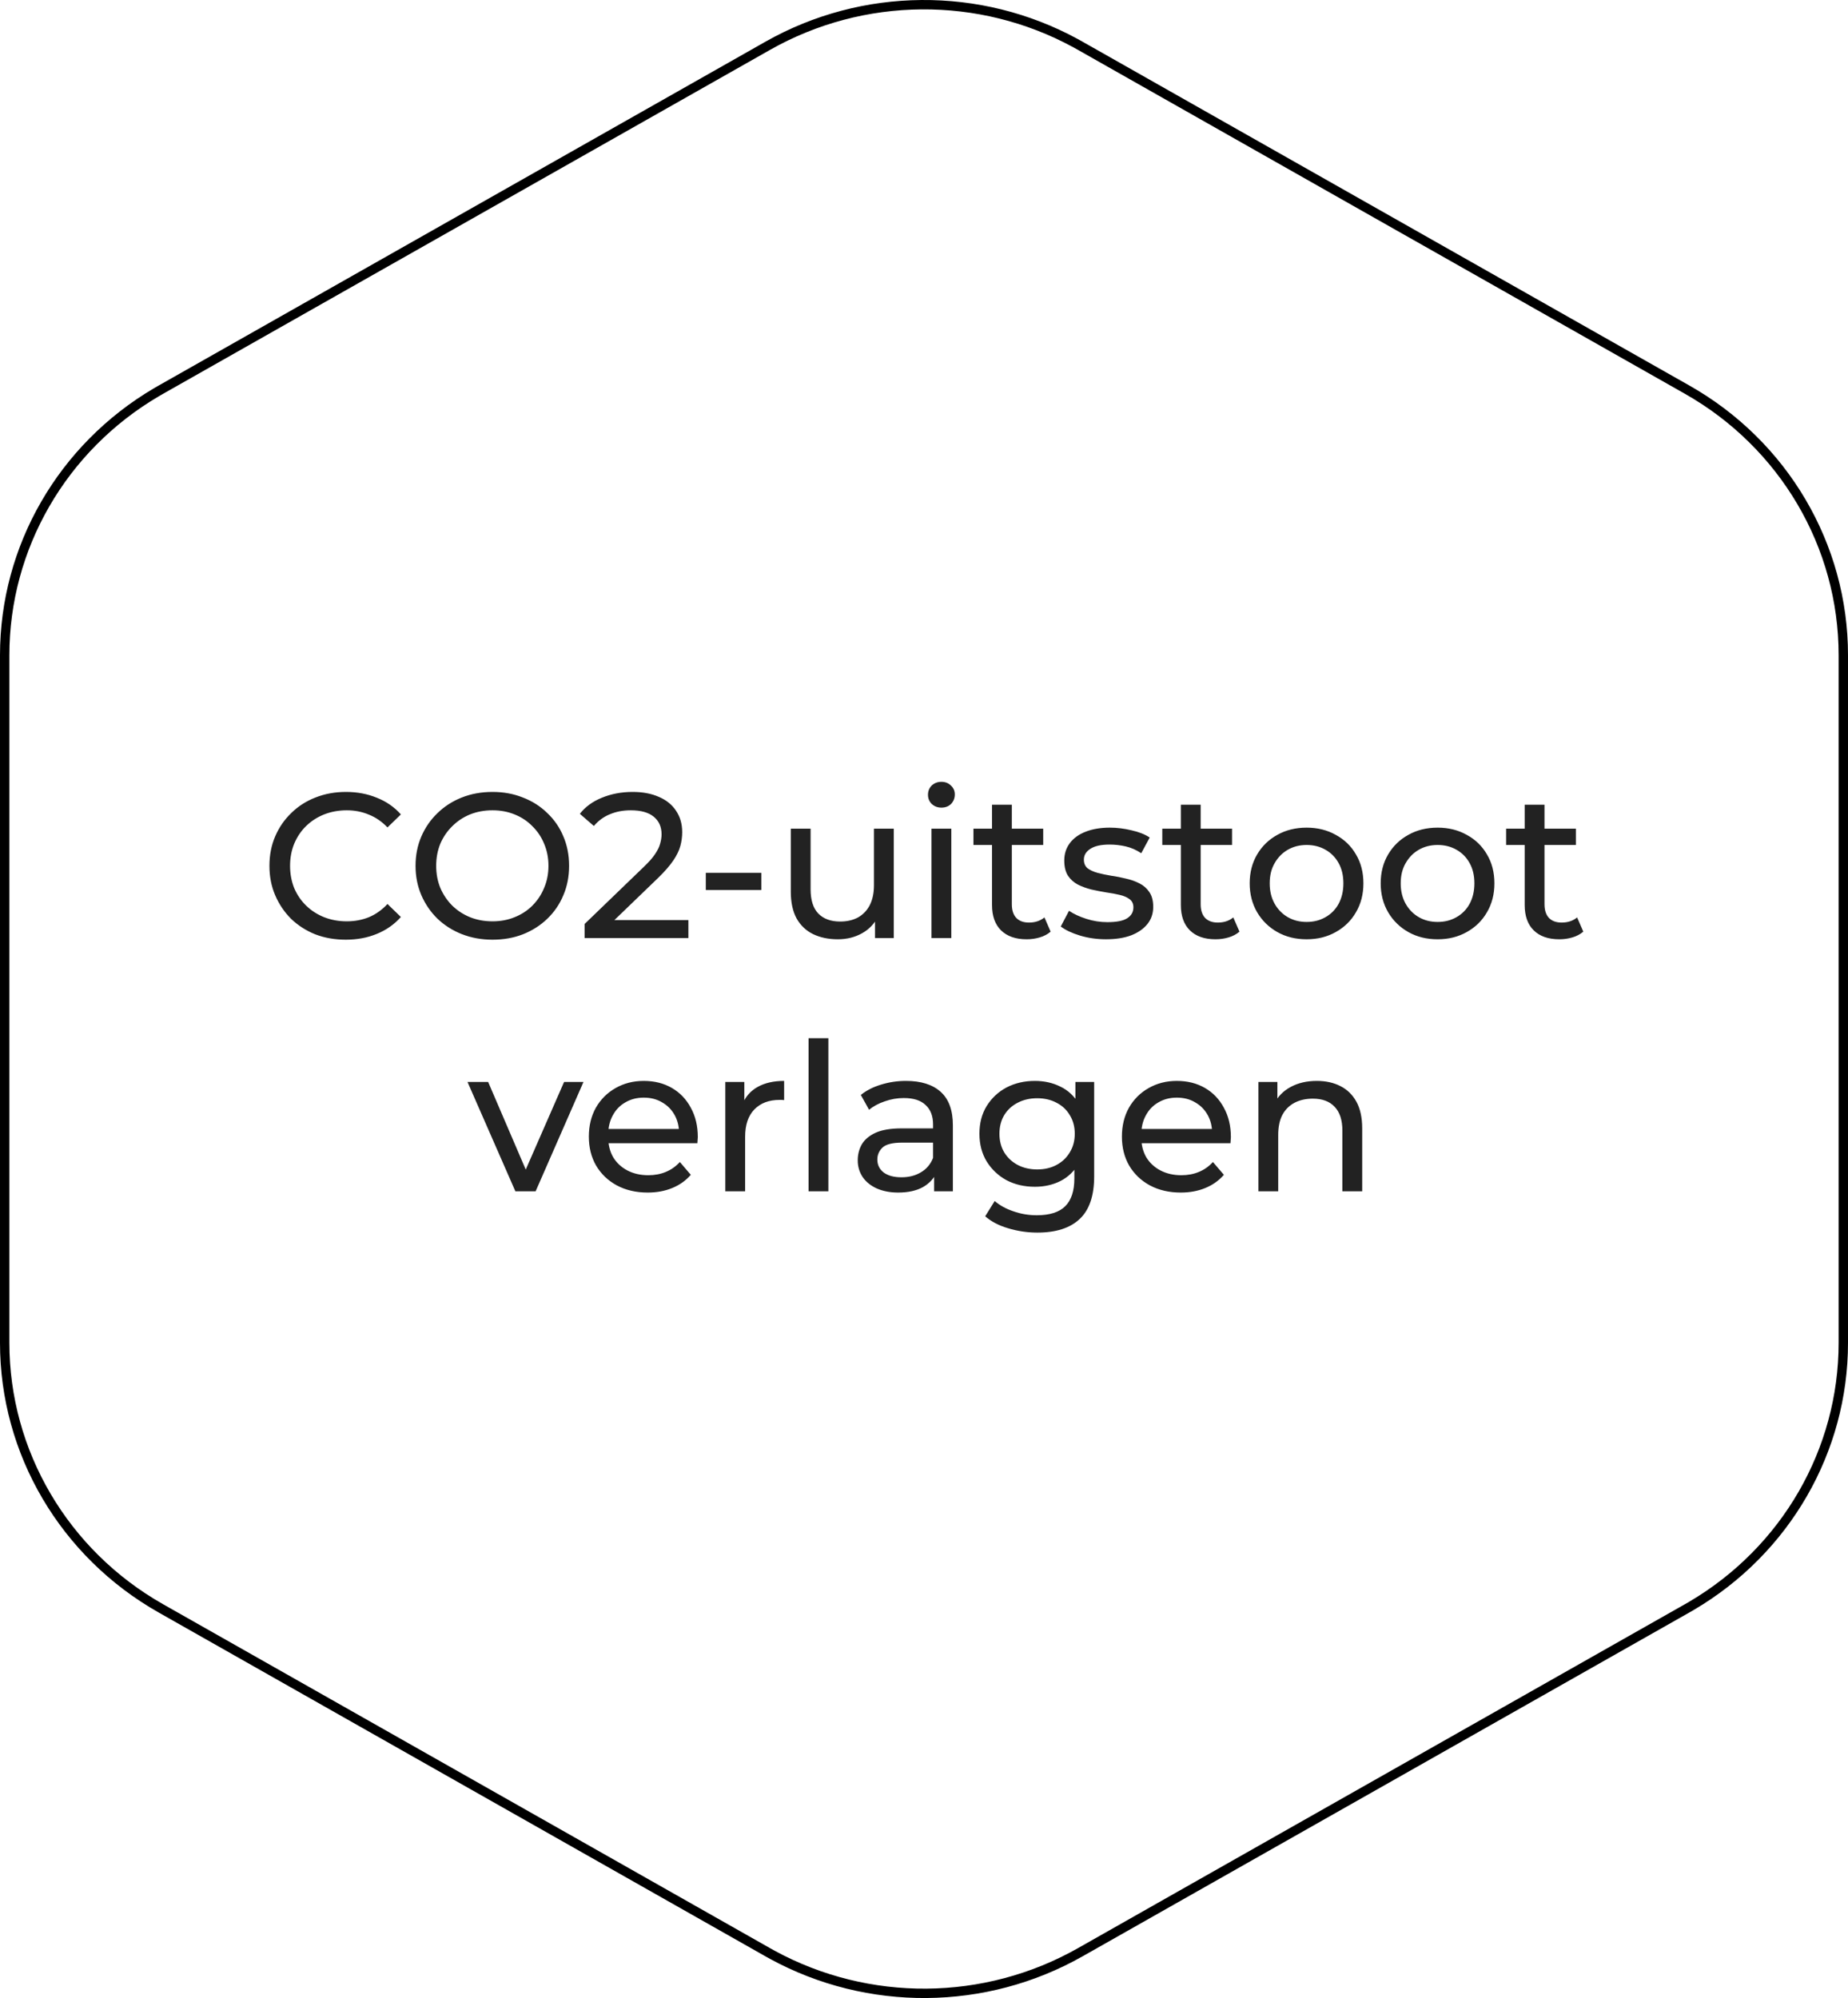 <svg xmlns="http://www.w3.org/2000/svg" width="197" height="213" viewBox="0 0 197 213" fill="none"><path d="M81.845 4.88C91.991 -0.868 104.453 -0.959 114.671 4.61L115.155 4.88L179.852 41.539C190.158 47.378 196.5 58.168 196.5 69.838V143.159C196.5 154.646 190.354 165.281 180.332 171.181L179.852 171.458L115.155 208.12C105.009 213.868 92.547 213.959 82.329 208.39L81.845 208.12L17.148 171.458C6.842 165.619 0.5 154.829 0.5 143.159V69.838C0.5 58.35 6.646 47.718 16.669 41.819L17.148 41.542L81.845 4.88Z" stroke="black"></path><path d="M36.862 100.176C35.689 100.176 34.603 99.986 33.606 99.604C32.623 99.208 31.765 98.658 31.032 97.954C30.313 97.236 29.749 96.4 29.338 95.446C28.927 94.493 28.722 93.444 28.722 92.3C28.722 91.156 28.927 90.108 29.338 89.154C29.749 88.201 30.321 87.372 31.054 86.668C31.787 85.95 32.645 85.4 33.628 85.018C34.625 84.622 35.711 84.424 36.884 84.424C38.072 84.424 39.165 84.629 40.162 85.04C41.174 85.436 42.032 86.03 42.736 86.822L41.306 88.208C40.719 87.592 40.059 87.138 39.326 86.844C38.593 86.536 37.808 86.382 36.972 86.382C36.107 86.382 35.3 86.529 34.552 86.822C33.819 87.115 33.181 87.526 32.638 88.054C32.095 88.582 31.67 89.213 31.362 89.946C31.069 90.665 30.922 91.45 30.922 92.3C30.922 93.151 31.069 93.943 31.362 94.676C31.67 95.395 32.095 96.018 32.638 96.546C33.181 97.074 33.819 97.485 34.552 97.778C35.3 98.072 36.107 98.218 36.972 98.218C37.808 98.218 38.593 98.072 39.326 97.778C40.059 97.47 40.719 97.001 41.306 96.37L42.736 97.756C42.032 98.548 41.174 99.15 40.162 99.56C39.165 99.971 38.065 100.176 36.862 100.176ZM52.504 100.176C51.331 100.176 50.238 99.978 49.226 99.582C48.229 99.186 47.364 98.636 46.63 97.932C45.897 97.213 45.325 96.377 44.914 95.424C44.504 94.471 44.298 93.43 44.298 92.3C44.298 91.171 44.504 90.129 44.914 89.176C45.325 88.223 45.897 87.394 46.63 86.69C47.364 85.972 48.229 85.414 49.226 85.018C50.224 84.622 51.316 84.424 52.504 84.424C53.678 84.424 54.755 84.622 55.738 85.018C56.736 85.4 57.601 85.95 58.334 86.668C59.082 87.372 59.654 88.201 60.05 89.154C60.461 90.108 60.666 91.156 60.666 92.3C60.666 93.444 60.461 94.493 60.05 95.446C59.654 96.4 59.082 97.236 58.334 97.954C57.601 98.658 56.736 99.208 55.738 99.604C54.755 99.986 53.678 100.176 52.504 100.176ZM52.504 98.218C53.355 98.218 54.139 98.072 54.858 97.778C55.592 97.485 56.222 97.074 56.75 96.546C57.293 96.004 57.711 95.373 58.004 94.654C58.312 93.936 58.466 93.151 58.466 92.3C58.466 91.45 58.312 90.665 58.004 89.946C57.711 89.228 57.293 88.604 56.75 88.076C56.222 87.534 55.592 87.115 54.858 86.822C54.139 86.529 53.355 86.382 52.504 86.382C51.639 86.382 50.84 86.529 50.106 86.822C49.388 87.115 48.757 87.534 48.214 88.076C47.672 88.604 47.246 89.228 46.938 89.946C46.645 90.665 46.498 91.45 46.498 92.3C46.498 93.151 46.645 93.936 46.938 94.654C47.246 95.373 47.672 96.004 48.214 96.546C48.757 97.074 49.388 97.485 50.106 97.778C50.84 98.072 51.639 98.218 52.504 98.218ZM62.318 100V98.504L68.588 92.454C69.145 91.926 69.556 91.464 69.82 91.068C70.099 90.657 70.282 90.284 70.37 89.946C70.473 89.594 70.524 89.257 70.524 88.934C70.524 88.142 70.245 87.519 69.688 87.064C69.131 86.609 68.317 86.382 67.246 86.382C66.425 86.382 65.684 86.522 65.024 86.8C64.364 87.064 63.792 87.482 63.308 88.054L61.812 86.756C62.399 86.008 63.183 85.436 64.166 85.04C65.163 84.629 66.256 84.424 67.444 84.424C68.515 84.424 69.446 84.6 70.238 84.952C71.03 85.29 71.639 85.781 72.064 86.426C72.504 87.072 72.724 87.834 72.724 88.714C72.724 89.213 72.658 89.704 72.526 90.188C72.394 90.672 72.145 91.186 71.778 91.728C71.411 92.271 70.883 92.879 70.194 93.554L64.606 98.944L64.078 98.086H73.384V100H62.318ZM75.24 94.874V93.048H81.158V94.874H75.24ZM89.316 100.132C88.319 100.132 87.439 99.949 86.676 99.582C85.928 99.216 85.341 98.658 84.916 97.91C84.505 97.147 84.3 96.194 84.3 95.05V88.34H86.412V94.808C86.412 95.952 86.683 96.81 87.226 97.382C87.784 97.954 88.561 98.24 89.558 98.24C90.291 98.24 90.93 98.094 91.472 97.8C92.015 97.492 92.433 97.052 92.726 96.48C93.019 95.894 93.166 95.189 93.166 94.368V88.34H95.278V100H93.276V96.854L93.606 97.69C93.225 98.468 92.653 99.069 91.89 99.494C91.127 99.919 90.269 100.132 89.316 100.132ZM99.299 100V88.34H101.411V100H99.299ZM100.355 86.096C99.944 86.096 99.6 85.964 99.321 85.7C99.057 85.436 98.925 85.114 98.925 84.732C98.925 84.336 99.057 84.006 99.321 83.742C99.6 83.478 99.944 83.346 100.355 83.346C100.766 83.346 101.103 83.478 101.367 83.742C101.646 83.992 101.785 84.307 101.785 84.688C101.785 85.084 101.653 85.421 101.389 85.7C101.125 85.964 100.78 86.096 100.355 86.096ZM109.447 100.132C108.274 100.132 107.365 99.817 106.719 99.186C106.074 98.555 105.751 97.653 105.751 96.48V85.788H107.863V96.392C107.863 97.023 108.017 97.507 108.325 97.844C108.648 98.181 109.103 98.35 109.689 98.35C110.349 98.35 110.899 98.167 111.339 97.8L111.999 99.318C111.677 99.597 111.288 99.802 110.833 99.934C110.393 100.066 109.931 100.132 109.447 100.132ZM103.771 90.078V88.34H111.207V90.078H103.771ZM117.897 100.132C116.929 100.132 116.005 100 115.125 99.736C114.259 99.472 113.577 99.15 113.079 98.768L113.959 97.096C114.457 97.433 115.073 97.719 115.807 97.954C116.54 98.189 117.288 98.306 118.051 98.306C119.033 98.306 119.737 98.167 120.163 97.888C120.603 97.609 120.823 97.221 120.823 96.722C120.823 96.356 120.691 96.07 120.427 95.864C120.163 95.659 119.811 95.505 119.371 95.402C118.945 95.299 118.469 95.212 117.941 95.138C117.413 95.05 116.885 94.948 116.357 94.83C115.829 94.698 115.345 94.522 114.905 94.302C114.465 94.067 114.113 93.752 113.849 93.356C113.585 92.945 113.453 92.403 113.453 91.728C113.453 91.024 113.651 90.408 114.047 89.88C114.443 89.352 115 88.949 115.719 88.67C116.452 88.377 117.317 88.23 118.315 88.23C119.077 88.23 119.847 88.326 120.625 88.516C121.417 88.692 122.062 88.949 122.561 89.286L121.659 90.958C121.131 90.606 120.581 90.364 120.009 90.232C119.437 90.1 118.865 90.034 118.293 90.034C117.369 90.034 116.679 90.188 116.225 90.496C115.77 90.79 115.543 91.171 115.543 91.64C115.543 92.036 115.675 92.344 115.939 92.564C116.217 92.769 116.569 92.931 116.995 93.048C117.435 93.165 117.919 93.268 118.447 93.356C118.975 93.43 119.503 93.532 120.031 93.664C120.559 93.781 121.035 93.95 121.461 94.17C121.901 94.39 122.253 94.698 122.517 95.094C122.795 95.49 122.935 96.018 122.935 96.678C122.935 97.382 122.729 97.991 122.319 98.504C121.908 99.017 121.329 99.421 120.581 99.714C119.833 99.993 118.938 100.132 117.897 100.132ZM129.578 100.132C128.405 100.132 127.496 99.817 126.85 99.186C126.205 98.555 125.882 97.653 125.882 96.48V85.788H127.994V96.392C127.994 97.023 128.148 97.507 128.456 97.844C128.779 98.181 129.234 98.35 129.82 98.35C130.48 98.35 131.03 98.167 131.47 97.8L132.13 99.318C131.808 99.597 131.419 99.802 130.964 99.934C130.524 100.066 130.062 100.132 129.578 100.132ZM123.902 90.078V88.34H131.338V90.078H123.902ZM139.291 100.132C138.118 100.132 137.076 99.876 136.167 99.362C135.258 98.849 134.539 98.145 134.011 97.25C133.483 96.341 133.219 95.314 133.219 94.17C133.219 93.011 133.483 91.985 134.011 91.09C134.539 90.195 135.258 89.499 136.167 89C137.076 88.487 138.118 88.23 139.291 88.23C140.45 88.23 141.484 88.487 142.393 89C143.317 89.499 144.036 90.195 144.549 91.09C145.077 91.97 145.341 92.997 145.341 94.17C145.341 95.329 145.077 96.356 144.549 97.25C144.036 98.145 143.317 98.849 142.393 99.362C141.484 99.876 140.45 100.132 139.291 100.132ZM139.291 98.284C140.039 98.284 140.706 98.115 141.293 97.778C141.894 97.441 142.364 96.964 142.701 96.348C143.038 95.718 143.207 94.992 143.207 94.17C143.207 93.334 143.038 92.615 142.701 92.014C142.364 91.398 141.894 90.921 141.293 90.584C140.706 90.247 140.039 90.078 139.291 90.078C138.543 90.078 137.876 90.247 137.289 90.584C136.702 90.921 136.233 91.398 135.881 92.014C135.529 92.615 135.353 93.334 135.353 94.17C135.353 94.992 135.529 95.718 135.881 96.348C136.233 96.964 136.702 97.441 137.289 97.778C137.876 98.115 138.543 98.284 139.291 98.284ZM153.256 100.132C152.082 100.132 151.041 99.876 150.132 99.362C149.222 98.849 148.504 98.145 147.976 97.25C147.448 96.341 147.184 95.314 147.184 94.17C147.184 93.011 147.448 91.985 147.976 91.09C148.504 90.195 149.222 89.499 150.132 89C151.041 88.487 152.082 88.23 153.256 88.23C154.414 88.23 155.448 88.487 156.358 89C157.282 89.499 158 90.195 158.514 91.09C159.042 91.97 159.306 92.997 159.306 94.17C159.306 95.329 159.042 96.356 158.514 97.25C158 98.145 157.282 98.849 156.358 99.362C155.448 99.876 154.414 100.132 153.256 100.132ZM153.256 98.284C154.004 98.284 154.671 98.115 155.258 97.778C155.859 97.441 156.328 96.964 156.666 96.348C157.003 95.718 157.172 94.992 157.172 94.17C157.172 93.334 157.003 92.615 156.666 92.014C156.328 91.398 155.859 90.921 155.258 90.584C154.671 90.247 154.004 90.078 153.256 90.078C152.508 90.078 151.84 90.247 151.254 90.584C150.667 90.921 150.198 91.398 149.846 92.014C149.494 92.615 149.318 93.334 149.318 94.17C149.318 94.992 149.494 95.718 149.846 96.348C150.198 96.964 150.667 97.441 151.254 97.778C151.84 98.115 152.508 98.284 153.256 98.284ZM166.231 100.132C165.057 100.132 164.148 99.817 163.503 99.186C162.857 98.555 162.535 97.653 162.535 96.48V85.788H164.647V96.392C164.647 97.023 164.801 97.507 165.109 97.844C165.431 98.181 165.886 98.35 166.473 98.35C167.133 98.35 167.683 98.167 168.123 97.8L168.783 99.318C168.46 99.597 168.071 99.802 167.617 99.934C167.177 100.066 166.715 100.132 166.231 100.132ZM160.555 90.078V88.34H167.991V90.078H160.555ZM54.941 127L49.837 115.34H52.037L56.569 125.9H55.513L60.133 115.34H62.201L57.097 127H54.941ZM69.042 127.132C67.795 127.132 66.695 126.875 65.742 126.362C64.803 125.849 64.07 125.145 63.542 124.25C63.028 123.355 62.772 122.329 62.772 121.17C62.772 120.011 63.021 118.985 63.52 118.09C64.033 117.195 64.73 116.499 65.61 116C66.504 115.487 67.509 115.23 68.624 115.23C69.753 115.23 70.75 115.479 71.616 115.978C72.481 116.477 73.156 117.181 73.64 118.09C74.138 118.985 74.388 120.033 74.388 121.236C74.388 121.324 74.38 121.427 74.366 121.544C74.366 121.661 74.358 121.771 74.344 121.874H64.422V120.356H73.244L72.386 120.884C72.4 120.136 72.246 119.469 71.924 118.882C71.601 118.295 71.154 117.841 70.582 117.518C70.024 117.181 69.372 117.012 68.624 117.012C67.89 117.012 67.238 117.181 66.666 117.518C66.094 117.841 65.646 118.303 65.324 118.904C65.001 119.491 64.84 120.165 64.84 120.928V121.28C64.84 122.057 65.016 122.754 65.368 123.37C65.734 123.971 66.24 124.441 66.886 124.778C67.531 125.115 68.272 125.284 69.108 125.284C69.797 125.284 70.42 125.167 70.978 124.932C71.55 124.697 72.048 124.345 72.474 123.876L73.64 125.24C73.112 125.856 72.452 126.325 71.66 126.648C70.882 126.971 70.01 127.132 69.042 127.132ZM77.32 127V115.34H79.344V118.508L79.146 117.716C79.469 116.909 80.012 116.293 80.774 115.868C81.537 115.443 82.476 115.23 83.59 115.23V117.276C83.502 117.261 83.414 117.254 83.326 117.254C83.253 117.254 83.18 117.254 83.106 117.254C81.977 117.254 81.082 117.591 80.422 118.266C79.762 118.941 79.432 119.916 79.432 121.192V127H77.32ZM86.193 127V110.676H88.305V127H86.193ZM99.576 127V124.536L99.466 124.074V119.872C99.466 118.977 99.202 118.288 98.674 117.804C98.161 117.305 97.383 117.056 96.342 117.056C95.653 117.056 94.978 117.173 94.318 117.408C93.658 117.628 93.101 117.929 92.646 118.31L91.766 116.726C92.367 116.242 93.086 115.875 93.922 115.626C94.773 115.362 95.66 115.23 96.584 115.23C98.183 115.23 99.415 115.619 100.28 116.396C101.145 117.173 101.578 118.361 101.578 119.96V127H99.576ZM95.748 127.132C94.883 127.132 94.12 126.985 93.46 126.692C92.815 126.399 92.316 125.995 91.964 125.482C91.612 124.954 91.436 124.36 91.436 123.7C91.436 123.069 91.583 122.497 91.876 121.984C92.184 121.471 92.675 121.06 93.35 120.752C94.039 120.444 94.963 120.29 96.122 120.29H99.818V121.808H96.21C95.154 121.808 94.443 121.984 94.076 122.336C93.709 122.688 93.526 123.113 93.526 123.612C93.526 124.184 93.753 124.646 94.208 124.998C94.663 125.335 95.293 125.504 96.1 125.504C96.892 125.504 97.581 125.328 98.168 124.976C98.769 124.624 99.202 124.111 99.466 123.436L99.884 124.888C99.605 125.577 99.114 126.127 98.41 126.538C97.706 126.934 96.819 127.132 95.748 127.132ZM110.59 131.4C109.52 131.4 108.478 131.246 107.466 130.938C106.469 130.645 105.655 130.219 105.024 129.662L106.036 128.034C106.579 128.503 107.246 128.87 108.038 129.134C108.83 129.413 109.659 129.552 110.524 129.552C111.903 129.552 112.915 129.229 113.56 128.584C114.206 127.939 114.528 126.956 114.528 125.636V123.172L114.748 120.862L114.638 118.53V115.34H116.64V125.416C116.64 127.469 116.127 128.98 115.1 129.948C114.074 130.916 112.57 131.4 110.59 131.4ZM110.326 126.516C109.197 126.516 108.185 126.281 107.29 125.812C106.41 125.328 105.706 124.661 105.178 123.81C104.665 122.959 104.408 121.977 104.408 120.862C104.408 119.733 104.665 118.75 105.178 117.914C105.706 117.063 106.41 116.403 107.29 115.934C108.185 115.465 109.197 115.23 110.326 115.23C111.324 115.23 112.233 115.435 113.054 115.846C113.876 116.242 114.528 116.858 115.012 117.694C115.511 118.53 115.76 119.586 115.76 120.862C115.76 122.123 115.511 123.172 115.012 124.008C114.528 124.844 113.876 125.475 113.054 125.9C112.233 126.311 111.324 126.516 110.326 126.516ZM110.568 124.668C111.346 124.668 112.035 124.507 112.636 124.184C113.238 123.861 113.707 123.414 114.044 122.842C114.396 122.27 114.572 121.61 114.572 120.862C114.572 120.114 114.396 119.454 114.044 118.882C113.707 118.31 113.238 117.87 112.636 117.562C112.035 117.239 111.346 117.078 110.568 117.078C109.791 117.078 109.094 117.239 108.478 117.562C107.877 117.87 107.4 118.31 107.048 118.882C106.711 119.454 106.542 120.114 106.542 120.862C106.542 121.61 106.711 122.27 107.048 122.842C107.4 123.414 107.877 123.861 108.478 124.184C109.094 124.507 109.791 124.668 110.568 124.668ZM125.868 127.132C124.621 127.132 123.521 126.875 122.568 126.362C121.629 125.849 120.896 125.145 120.368 124.25C119.854 123.355 119.598 122.329 119.598 121.17C119.598 120.011 119.847 118.985 120.346 118.09C120.859 117.195 121.556 116.499 122.436 116C123.33 115.487 124.335 115.23 125.45 115.23C126.579 115.23 127.576 115.479 128.442 115.978C129.307 116.477 129.982 117.181 130.466 118.09C130.964 118.985 131.214 120.033 131.214 121.236C131.214 121.324 131.206 121.427 131.192 121.544C131.192 121.661 131.184 121.771 131.17 121.874H121.248V120.356H130.07L129.212 120.884C129.226 120.136 129.072 119.469 128.75 118.882C128.427 118.295 127.98 117.841 127.408 117.518C126.85 117.181 126.198 117.012 125.45 117.012C124.716 117.012 124.064 117.181 123.492 117.518C122.92 117.841 122.472 118.303 122.15 118.904C121.827 119.491 121.666 120.165 121.666 120.928V121.28C121.666 122.057 121.842 122.754 122.194 123.37C122.56 123.971 123.066 124.441 123.712 124.778C124.357 125.115 125.098 125.284 125.934 125.284C126.623 125.284 127.246 125.167 127.804 124.932C128.376 124.697 128.874 124.345 129.3 123.876L130.466 125.24C129.938 125.856 129.278 126.325 128.486 126.648C127.708 126.971 126.836 127.132 125.868 127.132ZM140.373 115.23C141.326 115.23 142.162 115.413 142.881 115.78C143.614 116.147 144.186 116.704 144.597 117.452C145.007 118.2 145.213 119.146 145.213 120.29V127H143.101V120.532C143.101 119.403 142.822 118.552 142.265 117.98C141.722 117.408 140.952 117.122 139.955 117.122C139.207 117.122 138.554 117.269 137.997 117.562C137.439 117.855 137.007 118.288 136.699 118.86C136.405 119.432 136.259 120.143 136.259 120.994V127H134.147V115.34H136.171V118.486L135.841 117.65C136.222 116.887 136.809 116.293 137.601 115.868C138.393 115.443 139.317 115.23 140.373 115.23Z" fill="#222222"></path></svg>
